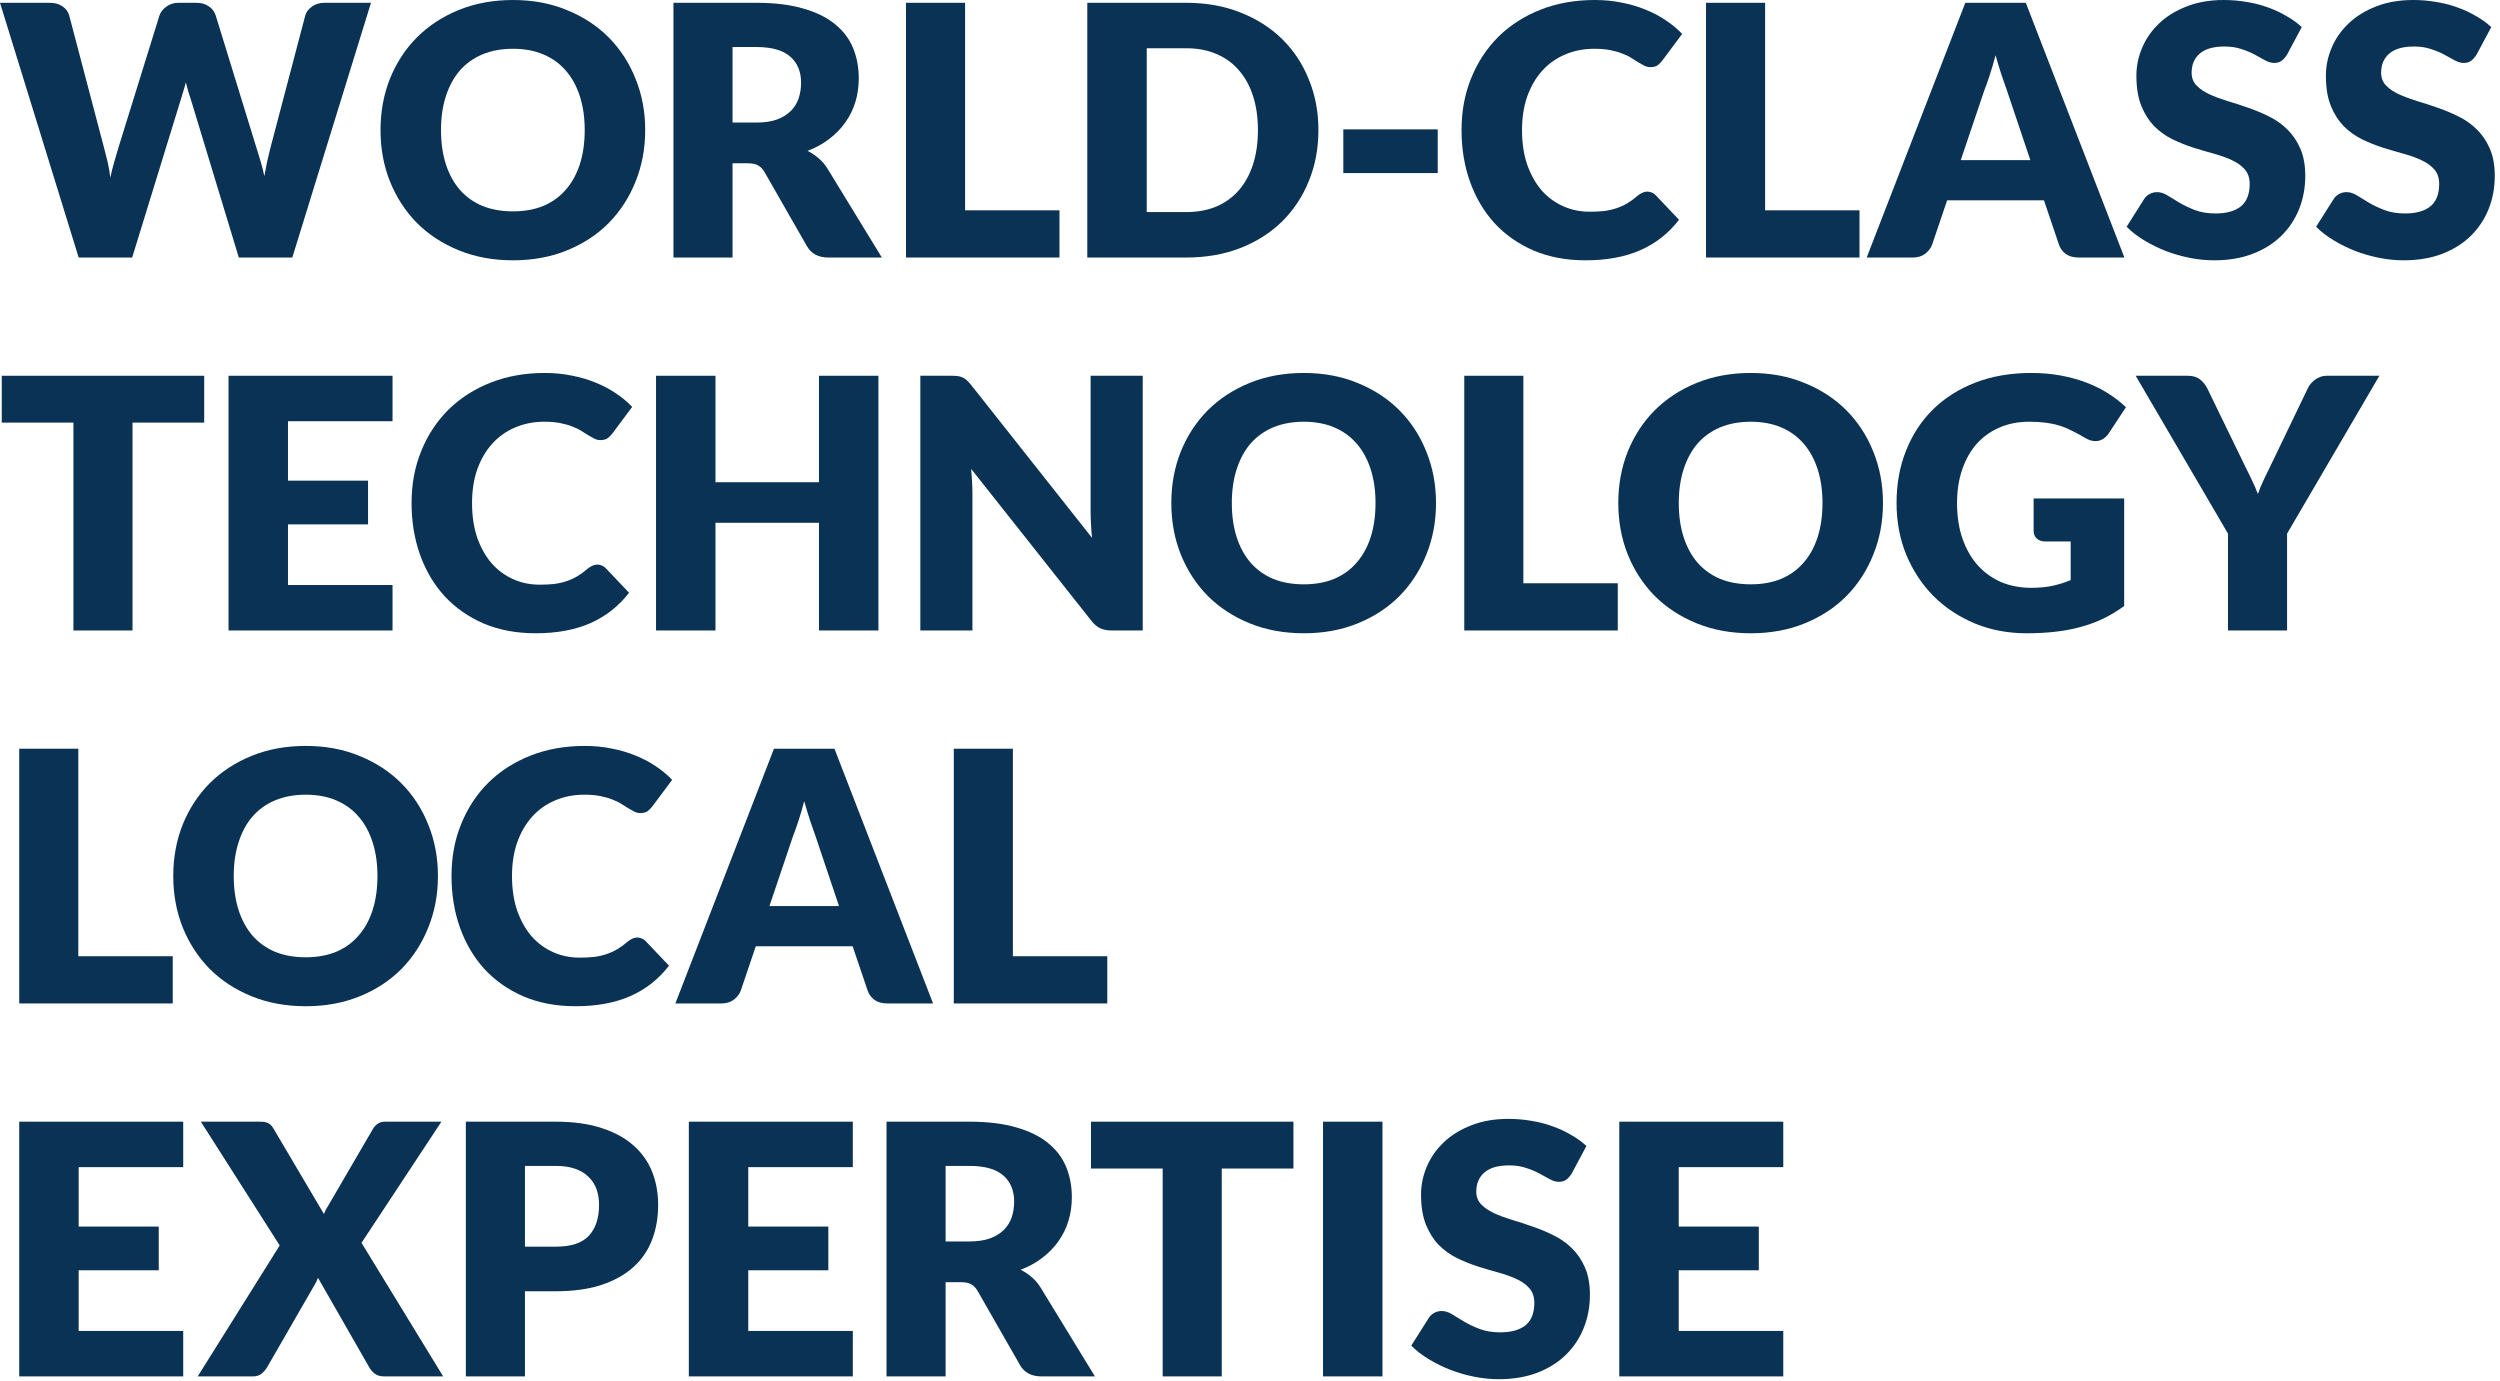 <svg width="429" height="237" viewBox="0 0 429 237" fill="none" xmlns="http://www.w3.org/2000/svg">
<path d="M306.01 192.48V200.28H288.07V210.48H301.81V217.98H288.07V228.39H306.01V236.19H277.87V192.48H306.01Z" fill="#0A3254"/>
<path d="M269.711 201.36C269.411 201.84 269.091 202.2 268.751 202.44C268.431 202.68 268.011 202.8 267.491 202.8C267.031 202.8 266.531 202.66 265.991 202.38C265.471 202.08 264.871 201.75 264.191 201.39C263.531 201.03 262.771 200.71 261.911 200.43C261.051 200.13 260.071 199.98 258.971 199.98C257.071 199.98 255.651 200.39 254.711 201.21C253.791 202.01 253.331 203.1 253.331 204.48C253.331 205.36 253.611 206.09 254.171 206.67C254.731 207.25 255.461 207.75 256.361 208.17C257.281 208.59 258.321 208.98 259.481 209.34C260.661 209.68 261.861 210.07 263.081 210.51C264.301 210.93 265.491 211.43 266.651 212.01C267.831 212.59 268.871 213.33 269.771 214.23C270.691 215.13 271.431 216.23 271.991 217.53C272.551 218.81 272.831 220.36 272.831 222.18C272.831 224.2 272.481 226.09 271.781 227.85C271.081 229.61 270.061 231.15 268.721 232.47C267.401 233.77 265.761 234.8 263.801 235.56C261.861 236.3 259.651 236.67 257.171 236.67C255.811 236.67 254.421 236.53 253.001 236.25C251.601 235.97 250.241 235.58 248.921 235.08C247.601 234.56 246.361 233.95 245.201 233.25C244.041 232.55 243.031 231.77 242.171 230.91L245.171 226.17C245.391 225.81 245.701 225.52 246.101 225.3C246.501 225.08 246.931 224.97 247.391 224.97C247.991 224.97 248.591 225.16 249.191 225.54C249.811 225.92 250.501 226.34 251.261 226.8C252.041 227.26 252.931 227.68 253.931 228.06C254.931 228.44 256.111 228.63 257.471 228.63C259.311 228.63 260.741 228.23 261.761 227.43C262.781 226.61 263.291 225.32 263.291 223.56C263.291 222.54 263.011 221.71 262.451 221.07C261.891 220.43 261.151 219.9 260.231 219.48C259.331 219.06 258.301 218.69 257.141 218.37C255.981 218.05 254.791 217.7 253.571 217.32C252.351 216.92 251.161 216.44 250.001 215.88C248.841 215.3 247.801 214.55 246.881 213.63C245.981 212.69 245.251 211.53 244.691 210.15C244.131 208.75 243.851 207.03 243.851 204.99C243.851 203.35 244.181 201.75 244.841 200.19C245.501 198.63 246.471 197.24 247.751 196.02C249.031 194.8 250.601 193.83 252.461 193.11C254.321 192.37 256.451 192 258.851 192C260.191 192 261.491 192.11 262.751 192.33C264.031 192.53 265.241 192.84 266.381 193.26C267.521 193.66 268.581 194.15 269.561 194.73C270.561 195.29 271.451 195.93 272.231 196.65L269.711 201.36Z" fill="#0A3254"/>
<path d="M237.232 236.19H227.032V192.48H237.232V236.19Z" fill="#0A3254"/>
<path d="M221.954 192.48V200.52H209.654V236.19H199.514V200.52H187.214V192.48H221.954Z" fill="#0A3254"/>
<path d="M162.268 220.02V236.19H152.128V192.48H166.348C169.508 192.48 172.198 192.81 174.418 193.47C176.658 194.11 178.478 195.01 179.878 196.17C181.298 197.33 182.328 198.7 182.968 200.28C183.608 201.86 183.928 203.58 183.928 205.44C183.928 206.86 183.738 208.2 183.358 209.46C182.978 210.72 182.408 211.89 181.648 212.97C180.908 214.03 179.988 214.98 178.888 215.82C177.808 216.66 176.558 217.35 175.138 217.89C175.818 218.23 176.448 218.65 177.028 219.15C177.628 219.65 178.148 220.26 178.588 220.98L187.888 236.19H178.708C177.008 236.19 175.788 235.55 175.048 234.27L167.788 221.58C167.468 221.02 167.088 220.62 166.648 220.38C166.228 220.14 165.628 220.02 164.848 220.02H162.268ZM162.268 213.03H166.348C167.728 213.03 168.898 212.86 169.858 212.52C170.838 212.16 171.638 211.67 172.258 211.05C172.878 210.43 173.328 209.71 173.608 208.89C173.888 208.05 174.028 207.15 174.028 206.19C174.028 204.27 173.398 202.77 172.138 201.69C170.898 200.61 168.968 200.07 166.348 200.07H162.268V213.03Z" fill="#0A3254"/>
<path d="M146.342 192.48V200.28H128.402V210.48H142.142V217.98H128.402V228.39H146.342V236.19H118.202V192.48H146.342Z" fill="#0A3254"/>
<path d="M90.08 221.58V236.19H79.94V192.48H95.36C98.44 192.48 101.08 192.85 103.28 193.59C105.5 194.31 107.32 195.31 108.74 196.59C110.18 197.87 111.24 199.38 111.92 201.12C112.6 202.86 112.94 204.74 112.94 206.76C112.94 208.94 112.59 210.94 111.89 212.76C111.19 214.58 110.12 216.14 108.68 217.44C107.24 218.74 105.41 219.76 103.19 220.5C100.99 221.22 98.38 221.58 95.36 221.58H90.08ZM90.08 213.93H95.36C98 213.93 99.9 213.3 101.06 212.04C102.22 210.78 102.8 209.02 102.8 206.76C102.8 205.76 102.65 204.85 102.35 204.03C102.05 203.21 101.59 202.51 100.97 201.93C100.37 201.33 99.6 200.87 98.66 200.55C97.74 200.23 96.64 200.07 95.36 200.07H90.08V213.93Z" fill="#0A3254"/>
<path d="M47.996 213.72L34.466 192.48H44.606C45.266 192.48 45.746 192.57 46.046 192.75C46.366 192.91 46.646 193.19 46.886 193.59L55.586 208.32C55.686 208.06 55.796 207.81 55.916 207.57C56.056 207.33 56.206 207.08 56.366 206.82L63.986 193.74C64.486 192.9 65.166 192.48 66.026 192.48H75.746L62.036 213.27L76.046 236.19H65.906C65.246 236.19 64.706 236.03 64.286 235.71C63.886 235.39 63.566 235.01 63.326 234.57L54.566 219.27C54.406 219.71 54.226 220.09 54.026 220.41L45.866 234.57C45.626 234.99 45.306 235.37 44.906 235.71C44.506 236.03 44.006 236.19 43.406 236.19H33.926L47.996 213.72Z" fill="#0A3254"/>
<path d="M31.44 192.48V200.28H13.5V210.48H27.24V217.98H13.5V228.39H31.44V236.19H3.3V192.48H31.44Z" fill="#0A3254"/>
<path d="M173.811 164.09H190.011V172.19H163.671V128.48H173.811V164.09Z" fill="#0A3254"/>
<path d="M160.113 172.19H152.253C151.373 172.19 150.643 171.99 150.063 171.59C149.503 171.17 149.113 170.64 148.893 170L146.313 162.38H129.693L127.113 170C126.913 170.56 126.523 171.07 125.943 171.53C125.363 171.97 124.653 172.19 123.813 172.19H115.893L132.813 128.48H143.193L160.113 172.19ZM132.033 155.48H143.973L139.953 143.51C139.693 142.75 139.383 141.86 139.023 140.84C138.683 139.8 138.343 138.68 138.003 137.48C137.683 138.7 137.353 139.83 137.013 140.87C136.673 141.91 136.353 142.81 136.053 143.57L132.033 155.48Z" fill="#0A3254"/>
<path d="M109.369 160.88C109.609 160.88 109.849 160.93 110.089 161.03C110.329 161.11 110.559 161.26 110.779 161.48L114.799 165.71C113.039 168.01 110.829 169.75 108.169 170.93C105.529 172.09 102.399 172.67 98.779 172.67C95.459 172.67 92.479 172.11 89.839 170.99C87.219 169.85 84.989 168.29 83.149 166.31C81.329 164.31 79.929 161.95 78.949 159.23C77.969 156.49 77.479 153.52 77.479 150.32C77.479 147.06 78.039 144.07 79.159 141.35C80.279 138.61 81.839 136.25 83.839 134.27C85.859 132.29 88.269 130.75 91.069 129.65C93.869 128.55 96.959 128 100.339 128C101.979 128 103.519 128.15 104.959 128.45C106.419 128.73 107.779 129.13 109.039 129.65C110.299 130.15 111.459 130.76 112.519 131.48C113.579 132.18 114.519 132.96 115.339 133.82L111.919 138.41C111.699 138.69 111.439 138.95 111.139 139.19C110.839 139.41 110.419 139.52 109.879 139.52C109.519 139.52 109.179 139.44 108.859 139.28C108.539 139.12 108.199 138.93 107.839 138.71C107.479 138.47 107.079 138.22 106.639 137.96C106.219 137.68 105.709 137.43 105.109 137.21C104.529 136.97 103.839 136.77 103.039 136.61C102.259 136.45 101.339 136.37 100.279 136.37C98.439 136.37 96.759 136.7 95.239 137.36C93.719 138 92.409 138.93 91.309 140.15C90.229 141.35 89.379 142.81 88.759 144.53C88.159 146.25 87.859 148.18 87.859 150.32C87.859 152.56 88.159 154.55 88.759 156.29C89.379 158.03 90.209 159.5 91.249 160.7C92.309 161.88 93.539 162.78 94.939 163.4C96.339 164.02 97.839 164.33 99.439 164.33C100.359 164.33 101.199 164.29 101.959 164.21C102.719 164.11 103.419 163.95 104.059 163.73C104.719 163.51 105.339 163.23 105.919 162.89C106.519 162.53 107.119 162.09 107.719 161.57C107.959 161.37 108.219 161.21 108.499 161.09C108.779 160.95 109.069 160.88 109.369 160.88Z" fill="#0A3254"/>
<path d="M75.151 150.32C75.151 153.48 74.601 156.42 73.501 159.14C72.421 161.86 70.891 164.23 68.911 166.25C66.931 168.25 64.541 169.82 61.741 170.96C58.961 172.1 55.871 172.67 52.471 172.67C49.071 172.67 45.971 172.1 43.171 170.96C40.371 169.82 37.971 168.25 35.971 166.25C33.991 164.23 32.451 161.86 31.351 159.14C30.271 156.42 29.731 153.48 29.731 150.32C29.731 147.16 30.271 144.22 31.351 141.5C32.451 138.78 33.991 136.42 35.971 134.42C37.971 132.42 40.371 130.85 43.171 129.71C45.971 128.57 49.071 128 52.471 128C55.871 128 58.961 128.58 61.741 129.74C64.541 130.88 66.931 132.45 68.911 134.45C70.891 136.45 72.421 138.81 73.501 141.53C74.601 144.25 75.151 147.18 75.151 150.32ZM64.771 150.32C64.771 148.16 64.491 146.22 63.931 144.5C63.371 142.76 62.561 141.29 61.501 140.09C60.461 138.89 59.181 137.97 57.661 137.33C56.141 136.69 54.411 136.37 52.471 136.37C50.511 136.37 48.761 136.69 47.221 137.33C45.701 137.97 44.411 138.89 43.351 140.09C42.311 141.29 41.511 142.76 40.951 144.5C40.391 146.22 40.111 148.16 40.111 150.32C40.111 152.5 40.391 154.46 40.951 156.2C41.511 157.92 42.311 159.38 43.351 160.58C44.411 161.78 45.701 162.7 47.221 163.34C48.761 163.96 50.511 164.27 52.471 164.27C54.411 164.27 56.141 163.96 57.661 163.34C59.181 162.7 60.461 161.78 61.501 160.58C62.561 159.38 63.371 157.92 63.931 156.2C64.491 154.46 64.771 152.5 64.771 150.32Z" fill="#0A3254"/>
<path d="M13.44 164.09H29.64V172.19H3.3V128.48H13.44V164.09Z" fill="#0A3254"/>
<path d="M392.462 91.57V108.19H382.322V91.57L366.482 64.481H375.422C376.302 64.481 377.002 64.691 377.522 65.111C378.042 65.51 378.462 66.031 378.782 66.671L384.962 79.391C385.462 80.41 385.922 81.35 386.342 82.21C386.762 83.07 387.132 83.921 387.452 84.76C387.752 83.9 388.112 83.04 388.532 82.18C388.952 81.32 389.402 80.391 389.882 79.391L396.002 66.671C396.122 66.41 396.282 66.15 396.482 65.891C396.702 65.63 396.942 65.4 397.202 65.201C397.482 64.981 397.792 64.811 398.132 64.691C398.492 64.55 398.882 64.481 399.302 64.481H408.302L392.462 91.57Z" fill="#0A3254"/>
<path d="M348.548 100.87C349.948 100.87 351.188 100.75 352.268 100.51C353.348 100.27 354.368 99.95 355.328 99.55V92.92H351.008C350.368 92.92 349.868 92.75 349.508 92.41C349.148 92.07 348.968 91.64 348.968 91.12V85.54H364.508V103.99C363.388 104.81 362.218 105.52 360.998 106.12C359.798 106.7 358.508 107.18 357.128 107.56C355.768 107.94 354.308 108.22 352.748 108.4C351.208 108.58 349.548 108.67 347.768 108.67C344.568 108.67 341.608 108.11 338.888 106.99C336.168 105.85 333.808 104.29 331.808 102.31C329.828 100.31 328.268 97.95 327.128 95.23C326.008 92.49 325.448 89.52 325.448 86.32C325.448 83.06 325.988 80.07 327.068 77.35C328.148 74.61 329.688 72.25 331.688 70.27C333.708 68.29 336.138 66.75 338.978 65.65C341.838 64.55 345.028 64 348.548 64C350.368 64 352.078 64.15 353.678 64.45C355.278 64.75 356.748 65.16 358.088 65.68C359.448 66.2 360.688 66.82 361.808 67.54C362.928 68.26 363.928 69.04 364.808 69.88L361.868 74.35C361.588 74.77 361.248 75.1 360.848 75.34C360.468 75.58 360.048 75.7 359.588 75.7C358.988 75.7 358.368 75.5 357.728 75.1C356.928 74.62 356.168 74.21 355.448 73.87C354.748 73.51 354.028 73.22 353.288 73C352.548 72.78 351.768 72.62 350.948 72.52C350.128 72.42 349.208 72.37 348.188 72.37C346.288 72.37 344.578 72.71 343.058 73.39C341.538 74.05 340.238 74.99 339.158 76.21C338.098 77.43 337.278 78.9 336.698 80.62C336.118 82.32 335.828 84.22 335.828 86.32C335.828 88.64 336.148 90.7 336.788 92.5C337.428 94.3 338.308 95.82 339.428 97.06C340.568 98.3 341.908 99.25 343.448 99.91C345.008 100.55 346.708 100.87 348.548 100.87Z" fill="#0A3254"/>
<path d="M323.119 86.32C323.119 89.48 322.569 92.42 321.469 95.14C320.389 97.86 318.859 100.23 316.879 102.25C314.899 104.25 312.509 105.82 309.709 106.96C306.929 108.1 303.839 108.67 300.439 108.67C297.039 108.67 293.939 108.1 291.139 106.96C288.339 105.82 285.939 104.25 283.939 102.25C281.959 100.23 280.419 97.86 279.319 95.14C278.239 92.42 277.699 89.48 277.699 86.32C277.699 83.16 278.239 80.22 279.319 77.5C280.419 74.78 281.959 72.42 283.939 70.42C285.939 68.42 288.339 66.85 291.139 65.71C293.939 64.57 297.039 64 300.439 64C303.839 64 306.929 64.58 309.709 65.74C312.509 66.88 314.899 68.45 316.879 70.45C318.859 72.45 320.389 74.81 321.469 77.53C322.569 80.25 323.119 83.18 323.119 86.32ZM312.739 86.32C312.739 84.16 312.459 82.22 311.899 80.5C311.339 78.76 310.529 77.29 309.469 76.09C308.429 74.89 307.149 73.97 305.629 73.33C304.109 72.69 302.379 72.37 300.439 72.37C298.479 72.37 296.729 72.69 295.189 73.33C293.669 73.97 292.379 74.89 291.319 76.09C290.279 77.29 289.479 78.76 288.919 80.5C288.359 82.22 288.079 84.16 288.079 86.32C288.079 88.5 288.359 90.46 288.919 92.2C289.479 93.92 290.279 95.38 291.319 96.58C292.379 97.78 293.669 98.7 295.189 99.34C296.729 99.96 298.479 100.27 300.439 100.27C302.379 100.27 304.109 99.96 305.629 99.34C307.149 98.7 308.429 97.78 309.469 96.58C310.529 95.38 311.339 93.92 311.899 92.2C312.459 90.46 312.739 88.5 312.739 86.32Z" fill="#0A3254"/>
<path d="M261.409 100.09H277.609V108.19H251.269V64.481H261.409V100.09Z" fill="#0A3254"/>
<path d="M246.42 86.32C246.42 89.48 245.87 92.42 244.77 95.14C243.69 97.86 242.16 100.23 240.18 102.25C238.2 104.25 235.81 105.82 233.01 106.96C230.23 108.1 227.14 108.67 223.74 108.67C220.34 108.67 217.24 108.1 214.44 106.96C211.64 105.82 209.24 104.25 207.24 102.25C205.26 100.23 203.72 97.86 202.62 95.14C201.54 92.42 201 89.48 201 86.32C201 83.16 201.54 80.22 202.62 77.5C203.72 74.78 205.26 72.42 207.24 70.42C209.24 68.42 211.64 66.85 214.44 65.71C217.24 64.57 220.34 64 223.74 64C227.14 64 230.23 64.58 233.01 65.74C235.81 66.88 238.2 68.45 240.18 70.45C242.16 72.45 243.69 74.81 244.77 77.53C245.87 80.25 246.42 83.18 246.42 86.32ZM236.04 86.32C236.04 84.16 235.76 82.22 235.2 80.5C234.64 78.76 233.83 77.29 232.77 76.09C231.73 74.89 230.45 73.97 228.93 73.33C227.41 72.69 225.68 72.37 223.74 72.37C221.78 72.37 220.03 72.69 218.49 73.33C216.97 73.97 215.68 74.89 214.62 76.09C213.58 77.29 212.78 78.76 212.22 80.5C211.66 82.22 211.38 84.16 211.38 86.32C211.38 88.5 211.66 90.46 212.22 92.2C212.78 93.92 213.58 95.38 214.62 96.58C215.68 97.78 216.97 98.7 218.49 99.34C220.03 99.96 221.78 100.27 223.74 100.27C225.68 100.27 227.41 99.96 228.93 99.34C230.45 98.7 231.73 97.78 232.77 96.58C233.83 95.38 234.64 93.92 235.2 92.2C235.76 90.46 236.04 88.5 236.04 86.32Z" fill="#0A3254"/>
<path d="M163.269 64.481C163.709 64.481 164.079 64.501 164.379 64.54C164.679 64.581 164.949 64.66 165.189 64.781C165.429 64.88 165.659 65.031 165.879 65.231C166.099 65.43 166.349 65.701 166.629 66.04L187.389 92.29C187.309 91.451 187.249 90.641 187.209 89.861C187.169 89.061 187.149 88.311 187.149 87.611V64.481H196.089V108.19H190.809C190.029 108.19 189.369 108.07 188.829 107.83C188.289 107.59 187.769 107.15 187.269 106.51L166.659 80.471C166.719 81.231 166.769 81.981 166.809 82.721C166.849 83.441 166.869 84.121 166.869 84.76V108.19H157.929V64.481H163.269Z" fill="#0A3254"/>
<path d="M150.737 108.19H140.537V89.71H122.777V108.19H112.577V64.481H122.777V82.751H140.537V64.481H150.737V108.19Z" fill="#0A3254"/>
<path d="M102.514 96.88C102.754 96.88 102.994 96.93 103.234 97.03C103.474 97.11 103.704 97.26 103.924 97.48L107.944 101.71C106.184 104.01 103.974 105.75 101.314 106.93C98.674 108.09 95.543 108.67 91.924 108.67C88.603 108.67 85.624 108.11 82.984 106.99C80.364 105.85 78.133 104.29 76.293 102.31C74.474 100.31 73.073 97.95 72.094 95.23C71.114 92.49 70.624 89.52 70.624 86.32C70.624 83.06 71.183 80.07 72.303 77.35C73.424 74.61 74.984 72.25 76.984 70.27C79.004 68.29 81.413 66.75 84.213 65.65C87.013 64.55 90.103 64 93.484 64C95.124 64 96.663 64.15 98.103 64.45C99.564 64.73 100.924 65.13 102.184 65.65C103.444 66.15 104.604 66.76 105.664 67.48C106.724 68.18 107.664 68.96 108.484 69.82L105.064 74.41C104.844 74.69 104.584 74.95 104.284 75.19C103.984 75.41 103.564 75.52 103.024 75.52C102.664 75.52 102.324 75.44 102.004 75.28C101.684 75.12 101.344 74.93 100.984 74.71C100.624 74.47 100.224 74.22 99.784 73.96C99.364 73.68 98.853 73.43 98.254 73.21C97.674 72.97 96.984 72.77 96.183 72.61C95.403 72.45 94.484 72.37 93.424 72.37C91.584 72.37 89.903 72.7 88.383 73.36C86.864 74 85.553 74.93 84.454 76.15C83.374 77.35 82.523 78.81 81.903 80.53C81.303 82.25 81.004 84.18 81.004 86.32C81.004 88.56 81.303 90.55 81.903 92.29C82.523 94.03 83.353 95.5 84.394 96.7C85.454 97.88 86.683 98.78 88.084 99.4C89.484 100.02 90.984 100.33 92.584 100.33C93.504 100.33 94.344 100.29 95.103 100.21C95.864 100.11 96.564 99.95 97.204 99.73C97.864 99.51 98.484 99.23 99.064 98.89C99.663 98.53 100.264 98.09 100.864 97.57C101.104 97.37 101.364 97.21 101.644 97.09C101.924 96.95 102.214 96.88 102.514 96.88Z" fill="#0A3254"/>
<path d="M67.358 64.481V72.281H49.418V82.481H63.158V89.981H49.418V100.39H67.358V108.19H39.218V64.481H67.358Z" fill="#0A3254"/>
<path d="M35.04 64.481V72.52H22.74V108.19H12.6V72.52H0.3V64.481H35.04Z" fill="#0A3254"/>
<path d="M424.984 9.36C424.684 9.84 424.364 10.2 424.024 10.44C423.704 10.68 423.284 10.8 422.764 10.8C422.304 10.8 421.804 10.66 421.264 10.38C420.744 10.08 420.144 9.75 419.464 9.39C418.804 9.03 418.044 8.71 417.184 8.43C416.324 8.13 415.344 7.98 414.244 7.98C412.344 7.98 410.924 8.39 409.984 9.21C409.064 10.01 408.604 11.1 408.604 12.48C408.604 13.36 408.884 14.09 409.444 14.67C410.004 15.25 410.734 15.75 411.634 16.17C412.554 16.59 413.594 16.98 414.754 17.34C415.934 17.68 417.134 18.07 418.354 18.51C419.574 18.93 420.764 19.43 421.924 20.01C423.104 20.59 424.144 21.33 425.044 22.23C425.964 23.13 426.704 24.23 427.264 25.53C427.824 26.81 428.104 28.36 428.104 30.18C428.104 32.2 427.754 34.09 427.054 35.85C426.354 37.61 425.334 39.15 423.994 40.47C422.674 41.77 421.034 42.8 419.074 43.56C417.134 44.3 414.924 44.67 412.444 44.67C411.084 44.67 409.694 44.53 408.274 44.25C406.874 43.97 405.514 43.58 404.194 43.08C402.874 42.56 401.634 41.95 400.474 41.25C399.314 40.55 398.304 39.77 397.444 38.91L400.444 34.17C400.664 33.81 400.974 33.52 401.374 33.3C401.774 33.08 402.204 32.97 402.664 32.97C403.264 32.97 403.864 33.16 404.464 33.54C405.084 33.92 405.774 34.34 406.534 34.8C407.314 35.26 408.204 35.68 409.204 36.06C410.204 36.44 411.384 36.63 412.744 36.63C414.584 36.63 416.014 36.23 417.034 35.43C418.054 34.61 418.564 33.32 418.564 31.56C418.564 30.54 418.284 29.71 417.724 29.07C417.164 28.43 416.424 27.9 415.504 27.48C414.604 27.06 413.574 26.69 412.414 26.37C411.254 26.05 410.064 25.7 408.844 25.32C407.624 24.92 406.434 24.44 405.274 23.88C404.114 23.3 403.074 22.55 402.154 21.63C401.254 20.69 400.524 19.53 399.964 18.15C399.404 16.75 399.124 15.03 399.124 12.99C399.124 11.35 399.454 9.75 400.114 8.19C400.774 6.63 401.744 5.24 403.024 4.02C404.304 2.8 405.874 1.83 407.734 1.11C409.594 0.37 411.724 0 414.124 0C415.464 0 416.764 0.11 418.024 0.33C419.304 0.53 420.514 0.84 421.654 1.26C422.794 1.66 423.854 2.15 424.834 2.73C425.834 3.29 426.724 3.93 427.504 4.65L424.984 9.36Z" fill="#0A3254"/>
<path d="M392.465 9.36C392.165 9.84 391.845 10.2 391.505 10.44C391.185 10.68 390.765 10.8 390.245 10.8C389.785 10.8 389.285 10.66 388.745 10.38C388.225 10.08 387.625 9.75 386.945 9.39C386.285 9.03 385.525 8.71 384.665 8.43C383.805 8.13 382.825 7.98 381.725 7.98C379.825 7.98 378.405 8.39 377.465 9.21C376.545 10.01 376.085 11.1 376.085 12.48C376.085 13.36 376.365 14.09 376.925 14.67C377.485 15.25 378.215 15.75 379.115 16.17C380.035 16.59 381.075 16.98 382.235 17.34C383.415 17.68 384.615 18.07 385.835 18.51C387.055 18.93 388.245 19.43 389.405 20.01C390.585 20.59 391.625 21.33 392.525 22.23C393.445 23.13 394.185 24.23 394.745 25.53C395.305 26.81 395.585 28.36 395.585 30.18C395.585 32.2 395.235 34.09 394.535 35.85C393.835 37.61 392.815 39.15 391.475 40.47C390.155 41.77 388.515 42.8 386.555 43.56C384.615 44.3 382.405 44.67 379.925 44.67C378.565 44.67 377.175 44.53 375.755 44.25C374.355 43.97 372.995 43.58 371.675 43.08C370.355 42.56 369.115 41.95 367.955 41.25C366.795 40.55 365.785 39.77 364.925 38.91L367.925 34.17C368.145 33.81 368.455 33.52 368.855 33.3C369.255 33.08 369.685 32.97 370.145 32.97C370.745 32.97 371.345 33.16 371.945 33.54C372.565 33.92 373.255 34.34 374.015 34.8C374.795 35.26 375.685 35.68 376.685 36.06C377.685 36.44 378.865 36.63 380.225 36.63C382.065 36.63 383.495 36.23 384.515 35.43C385.535 34.61 386.045 33.32 386.045 31.56C386.045 30.54 385.765 29.71 385.205 29.07C384.645 28.43 383.905 27.9 382.985 27.48C382.085 27.06 381.055 26.69 379.895 26.37C378.735 26.05 377.545 25.7 376.325 25.32C375.105 24.92 373.915 24.44 372.755 23.88C371.595 23.3 370.555 22.55 369.635 21.63C368.735 20.69 368.005 19.53 367.445 18.15C366.885 16.75 366.605 15.03 366.605 12.99C366.605 11.35 366.935 9.75 367.595 8.19C368.255 6.63 369.225 5.24 370.505 4.02C371.785 2.8 373.355 1.83 375.215 1.11C377.075 0.37 379.205 0 381.605 0C382.945 0 384.245 0.11 385.505 0.33C386.785 0.53 387.995 0.84 389.135 1.26C390.275 1.66 391.335 2.15 392.315 2.73C393.315 3.29 394.205 3.93 394.985 4.65L392.465 9.36Z" fill="#0A3254"/>
<path d="M364.546 44.191H356.686C355.806 44.191 355.076 43.99 354.496 43.59C353.936 43.17 353.546 42.641 353.326 42.001L350.746 34.38H334.126L331.546 42.001C331.346 42.56 330.956 43.071 330.376 43.531C329.796 43.971 329.086 44.191 328.246 44.191H320.326L337.246 0.48H347.626L364.546 44.191ZM336.466 27.48H348.406L344.386 15.511C344.126 14.751 343.816 13.861 343.456 12.841C343.116 11.8 342.776 10.681 342.436 9.48C342.116 10.7 341.786 11.831 341.446 12.87C341.106 13.911 340.786 14.81 340.486 15.57L336.466 27.48Z" fill="#0A3254"/>
<path d="M302.893 36.09H319.093V44.191H292.753V0.48H302.893V36.09Z" fill="#0A3254"/>
<path d="M282.69 32.88C282.93 32.88 283.17 32.93 283.41 33.03C283.65 33.11 283.88 33.26 284.1 33.48L288.12 37.71C286.36 40.01 284.15 41.75 281.49 42.93C278.85 44.09 275.72 44.67 272.1 44.67C268.78 44.67 265.8 44.11 263.16 42.99C260.54 41.85 258.31 40.29 256.47 38.31C254.65 36.31 253.25 33.95 252.27 31.23C251.29 28.49 250.8 25.52 250.8 22.32C250.8 19.06 251.36 16.07 252.48 13.35C253.6 10.61 255.16 8.25 257.16 6.27C259.18 4.29 261.59 2.75 264.39 1.65C267.19 0.55 270.28 0 273.66 0C275.3 0 276.84 0.15 278.28 0.45C279.74 0.73 281.1 1.13 282.36 1.65C283.62 2.15 284.78 2.76 285.84 3.48C286.9 4.18 287.84 4.96 288.66 5.82L285.24 10.41C285.02 10.69 284.76 10.95 284.46 11.19C284.16 11.41 283.74 11.52 283.2 11.52C282.84 11.52 282.5 11.44 282.18 11.28C281.86 11.12 281.52 10.93 281.16 10.71C280.8 10.47 280.4 10.22 279.96 9.96C279.54 9.68 279.03 9.43 278.43 9.21C277.85 8.97 277.16 8.77 276.36 8.61C275.58 8.45 274.66 8.37 273.6 8.37C271.76 8.37 270.08 8.7 268.56 9.36C267.04 10 265.73 10.93 264.63 12.15C263.55 13.35 262.7 14.81 262.08 16.53C261.48 18.25 261.18 20.18 261.18 22.32C261.18 24.56 261.48 26.55 262.08 28.29C262.7 30.03 263.53 31.5 264.57 32.7C265.63 33.88 266.86 34.78 268.26 35.4C269.66 36.02 271.16 36.33 272.76 36.33C273.68 36.33 274.52 36.29 275.28 36.21C276.04 36.11 276.74 35.95 277.38 35.73C278.04 35.51 278.66 35.23 279.24 34.89C279.84 34.53 280.44 34.09 281.04 33.57C281.28 33.37 281.54 33.21 281.82 33.09C282.1 32.95 282.39 32.88 282.69 32.88Z" fill="#0A3254"/>
<path d="M230.513 22.2H246.713V29.7H230.513V22.2Z" fill="#0A3254"/>
<path d="M226.241 22.32C226.241 25.48 225.691 28.401 224.591 31.081C223.511 33.74 221.981 36.05 220.001 38.011C218.021 39.95 215.631 41.471 212.831 42.571C210.051 43.651 206.961 44.191 203.561 44.191H186.581V0.48H203.561C206.961 0.48 210.051 1.03 212.831 2.13C215.631 3.23 218.021 4.75 220.001 6.69C221.981 8.63 223.511 10.941 224.591 13.62C225.691 16.28 226.241 19.18 226.241 22.32ZM215.861 22.32C215.861 20.16 215.581 18.21 215.021 16.471C214.461 14.73 213.651 13.261 212.591 12.06C211.551 10.841 210.271 9.91 208.751 9.27C207.231 8.61 205.501 8.28 203.561 8.28H196.781V36.391H203.561C205.501 36.391 207.231 36.071 208.751 35.431C210.271 34.77 211.551 33.84 212.591 32.641C213.651 31.421 214.461 29.941 215.021 28.201C215.581 26.46 215.861 24.5 215.861 22.32Z" fill="#0A3254"/>
<path d="M165.608 36.09H181.808V44.191H155.468V0.48H165.608V36.09Z" fill="#0A3254"/>
<path d="M125.705 28.02V44.191H115.565V0.48H129.785C132.945 0.48 135.635 0.81 137.855 1.47C140.095 2.11 141.915 3.01 143.315 4.17C144.735 5.33 145.765 6.7 146.405 8.28C147.045 9.86 147.365 11.581 147.365 13.441C147.365 14.861 147.175 16.201 146.795 17.46C146.415 18.721 145.845 19.89 145.085 20.971C144.345 22.03 143.425 22.98 142.325 23.82C141.245 24.66 139.995 25.351 138.575 25.89C139.255 26.23 139.885 26.651 140.465 27.151C141.065 27.651 141.585 28.261 142.025 28.98L151.325 44.191H142.145C140.445 44.191 139.225 43.55 138.485 42.27L131.225 29.581C130.905 29.02 130.525 28.62 130.085 28.381C129.665 28.14 129.065 28.02 128.285 28.02H125.705ZM125.705 21.03H129.785C131.165 21.03 132.335 20.86 133.295 20.52C134.275 20.16 135.075 19.671 135.695 19.05C136.315 18.43 136.765 17.71 137.045 16.89C137.325 16.05 137.465 15.15 137.465 14.191C137.465 12.271 136.835 10.771 135.575 9.69C134.335 8.61 132.405 8.07 129.785 8.07H125.705V21.03Z" fill="#0A3254"/>
<path d="M110.717 22.32C110.717 25.48 110.167 28.42 109.067 31.14C107.987 33.86 106.457 36.23 104.477 38.25C102.497 40.25 100.107 41.82 97.307 42.96C94.527 44.1 91.437 44.67 88.037 44.67C84.637 44.67 81.537 44.1 78.737 42.96C75.937 41.82 73.537 40.25 71.537 38.25C69.557 36.23 68.017 33.86 66.917 31.14C65.837 28.42 65.297 25.48 65.297 22.32C65.297 19.16 65.837 16.22 66.917 13.5C68.017 10.78 69.557 8.42 71.537 6.42C73.537 4.42 75.937 2.85 78.737 1.71C81.537 0.57 84.637 0 88.037 0C91.437 0 94.527 0.58 97.307 1.74C100.107 2.88 102.497 4.45 104.477 6.45C106.457 8.45 107.987 10.81 109.067 13.53C110.167 16.25 110.717 19.18 110.717 22.32ZM100.337 22.32C100.337 20.16 100.057 18.22 99.497 16.5C98.937 14.76 98.127 13.29 97.067 12.09C96.027 10.89 94.747 9.97 93.227 9.33C91.707 8.69 89.977 8.37 88.037 8.37C86.077 8.37 84.327 8.69 82.787 9.33C81.267 9.97 79.977 10.89 78.917 12.09C77.877 13.29 77.077 14.76 76.517 16.5C75.957 18.22 75.677 20.16 75.677 22.32C75.677 24.5 75.957 26.46 76.517 28.2C77.077 29.92 77.877 31.38 78.917 32.58C79.977 33.78 81.267 34.7 82.787 35.34C84.327 35.96 86.077 36.27 88.037 36.27C89.977 36.27 91.707 35.96 93.227 35.34C94.747 34.7 96.027 33.78 97.067 32.58C98.127 31.38 98.937 29.92 99.497 28.2C100.057 26.46 100.337 24.5 100.337 22.32Z" fill="#0A3254"/>
<path d="M0 0.48H8.52C9.4 0.48 10.13 0.68 10.71 1.08C11.31 1.48 11.7 2.01 11.88 2.67L17.88 25.471C18.08 26.21 18.28 27 18.48 27.84C18.68 28.68 18.83 29.561 18.93 30.48C19.13 29.541 19.35 28.66 19.59 27.84C19.83 27 20.06 26.21 20.28 25.471L27.36 2.67C27.54 2.11 27.92 1.61 28.5 1.17C29.1 0.71 29.82 0.48 30.66 0.48H33.66C34.54 0.48 35.26 0.68 35.82 1.08C36.4 1.46 36.8 1.99 37.02 2.67L44.04 25.471C44.26 26.171 44.49 26.921 44.73 27.721C44.97 28.5 45.18 29.34 45.36 30.241C45.52 29.36 45.68 28.52 45.84 27.721C46.02 26.921 46.2 26.171 46.38 25.471L52.38 2.67C52.54 2.09 52.92 1.58 53.52 1.14C54.12 0.7 54.84 0.48 55.68 0.48H63.66L50.16 44.191H40.98L32.76 17.101C32.62 16.68 32.47 16.221 32.31 15.72C32.17 15.22 32.03 14.691 31.89 14.13C31.75 14.691 31.6 15.22 31.44 15.72C31.3 16.221 31.16 16.68 31.02 17.101L22.68 44.191H13.5L0 0.48Z" fill="#0A3254"/>
</svg>
